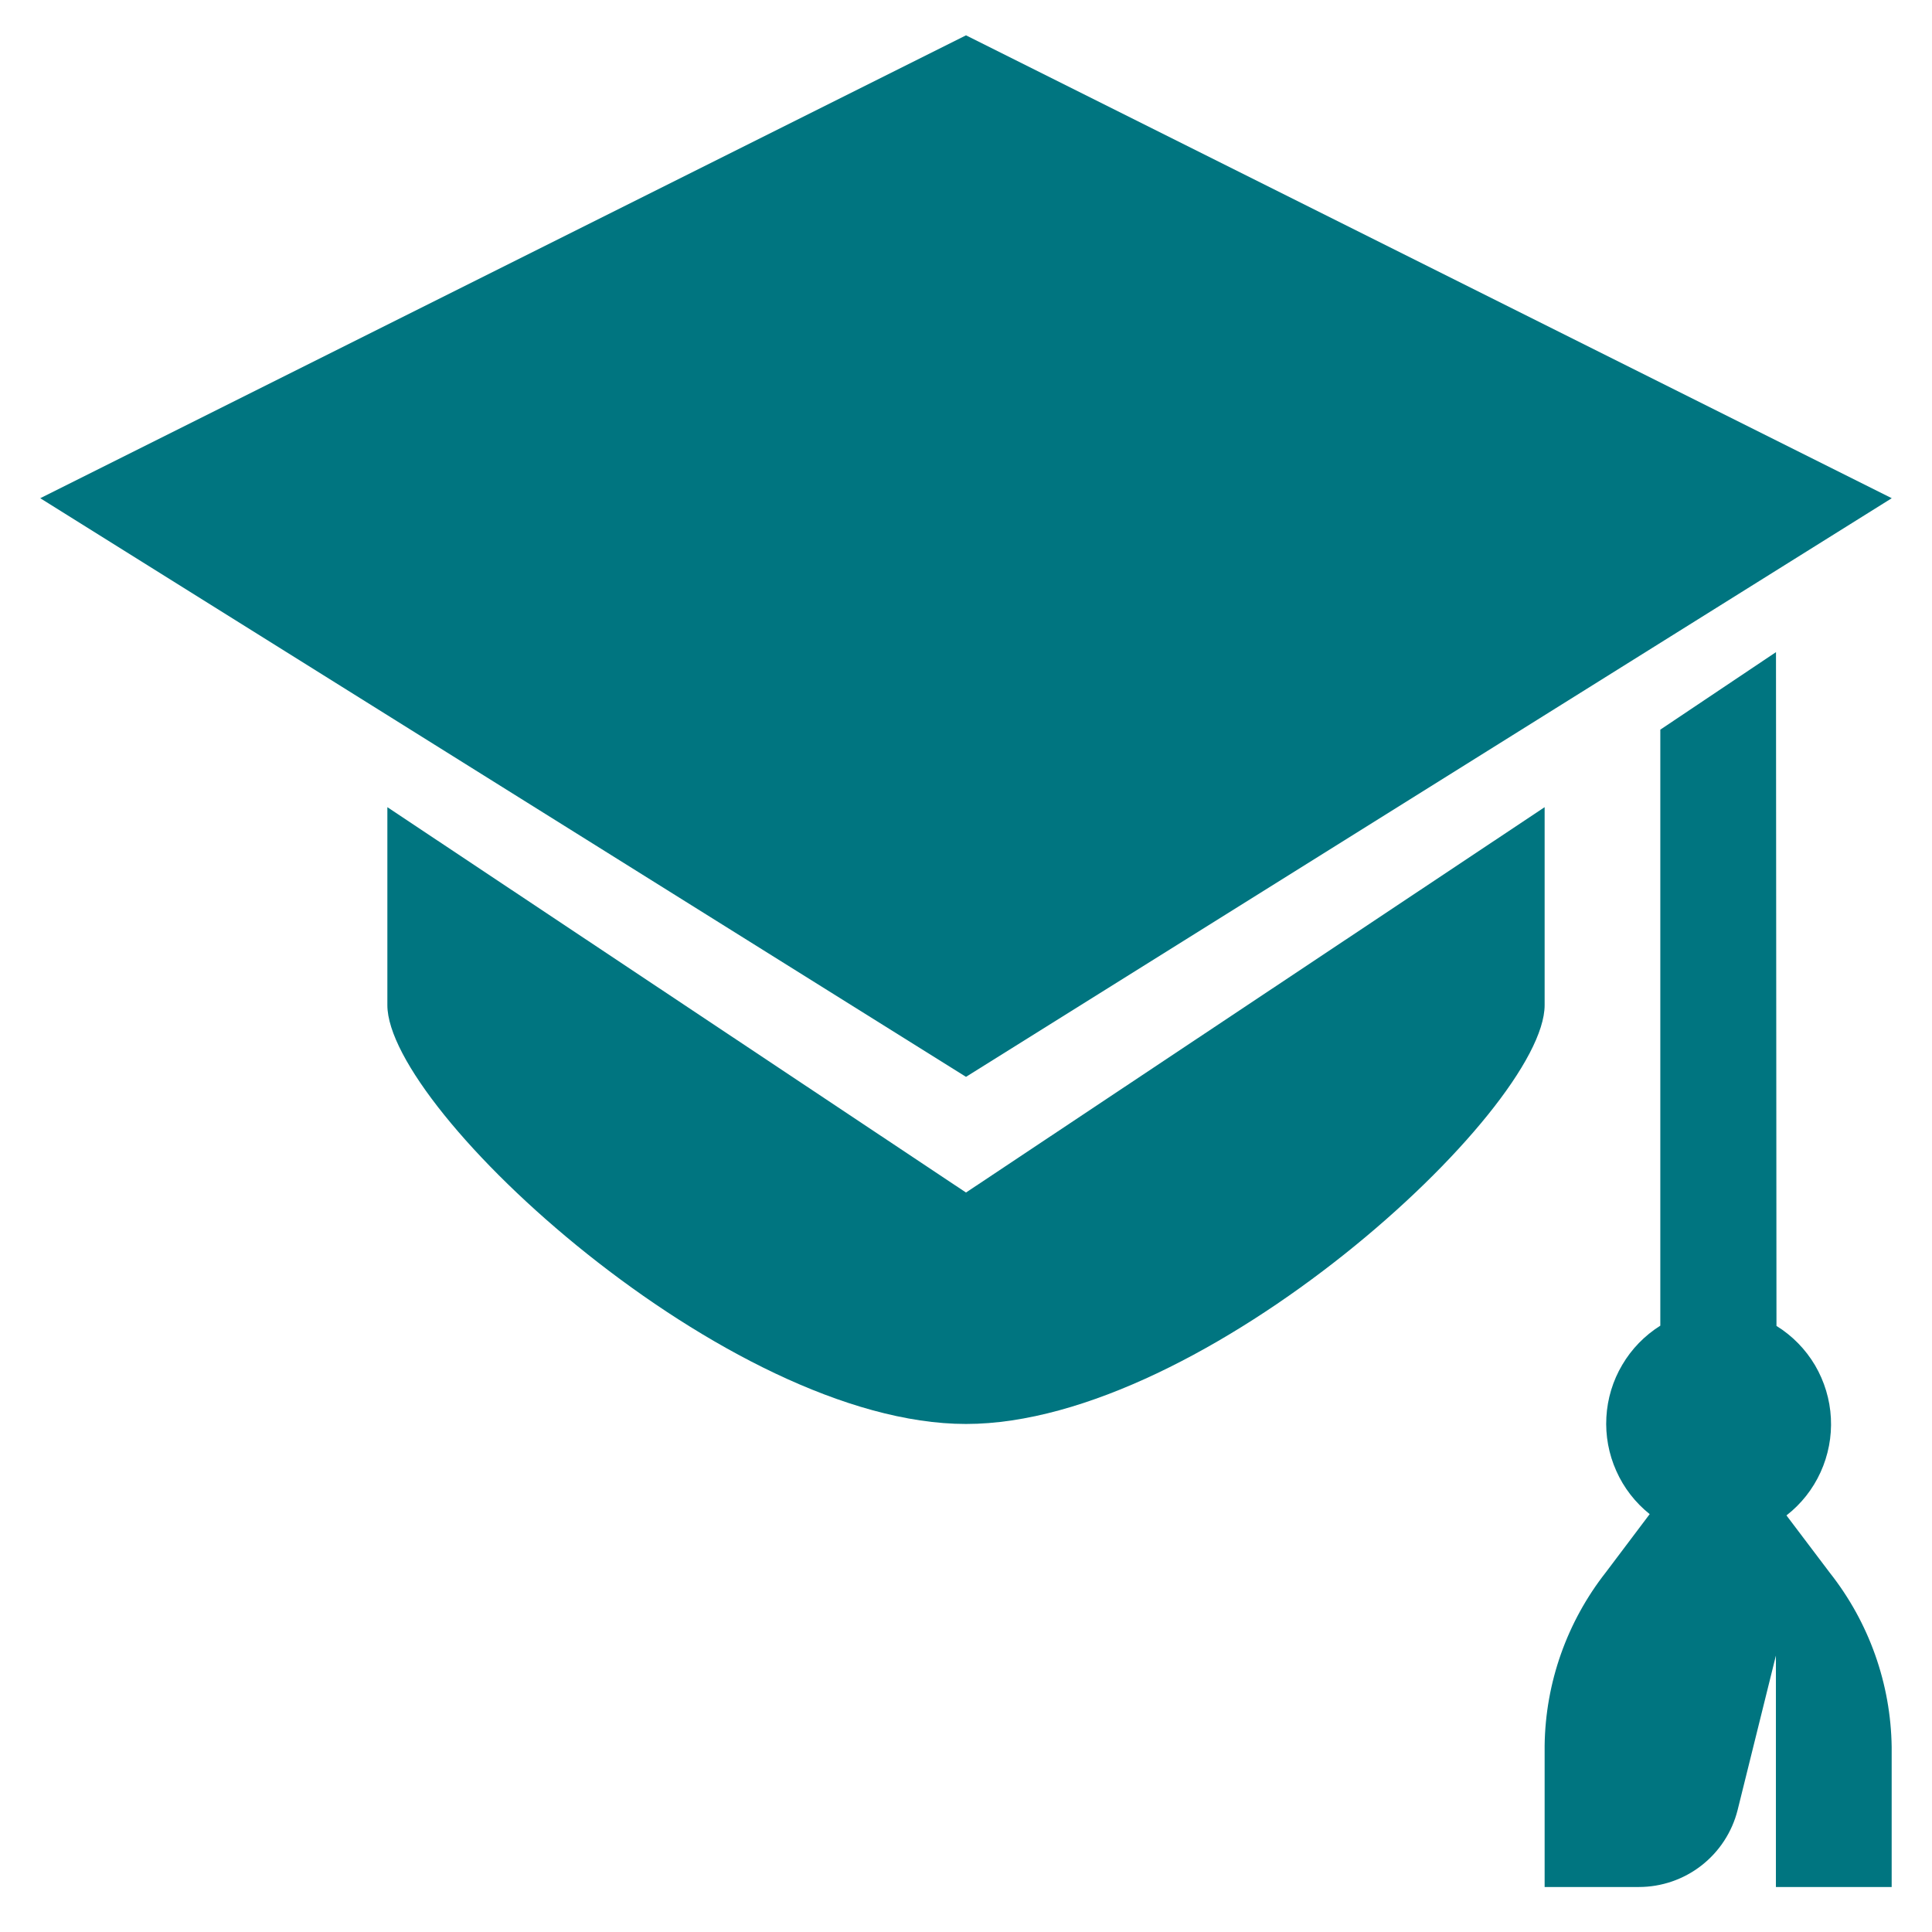 <svg width="24" height="24" viewBox="0 0 24 24" fill="none" xmlns="http://www.w3.org/2000/svg">
<g clip-path="url(#clip0_7607_50122)">
<path d="M22.192 18.825C22.375 18.683 22.52 18.499 22.616 18.288C22.712 18.077 22.756 17.847 22.744 17.616C22.732 17.384 22.664 17.16 22.547 16.96C22.429 16.761 22.265 16.593 22.068 16.471L22.062 8.101L20.625 9.064V16.468C20.431 16.59 20.268 16.757 20.152 16.955C20.035 17.152 19.968 17.375 19.955 17.604C19.942 17.834 19.984 18.062 20.078 18.272C20.171 18.482 20.314 18.666 20.493 18.809L19.949 19.531C19.466 20.146 19.198 20.902 19.188 21.684V23.441H20.359C20.64 23.441 20.914 23.347 21.136 23.174C21.358 23.001 21.516 22.759 21.585 22.486L22.061 20.566V23.441H23.499V21.701C23.488 20.916 23.218 20.155 22.731 19.538L22.192 18.825ZM12 0.439L0.5 6.189L12 13.377L23.5 6.189L12 0.439Z" fill="#007580"/>
<path d="M12 14.814L4.812 10.027V12.486C4.812 13.794 9.039 17.689 12 17.689C14.961 17.689 19.188 13.794 19.188 12.486V10.027L12 14.814Z" fill="#007580"/>
</g>
<defs>
<clipPath id="clip0_7607_50122">
<rect width="23" height="23" fill="white" transform="translate(0.5 0.439)"/>
</clipPath>
</defs>
</svg>
